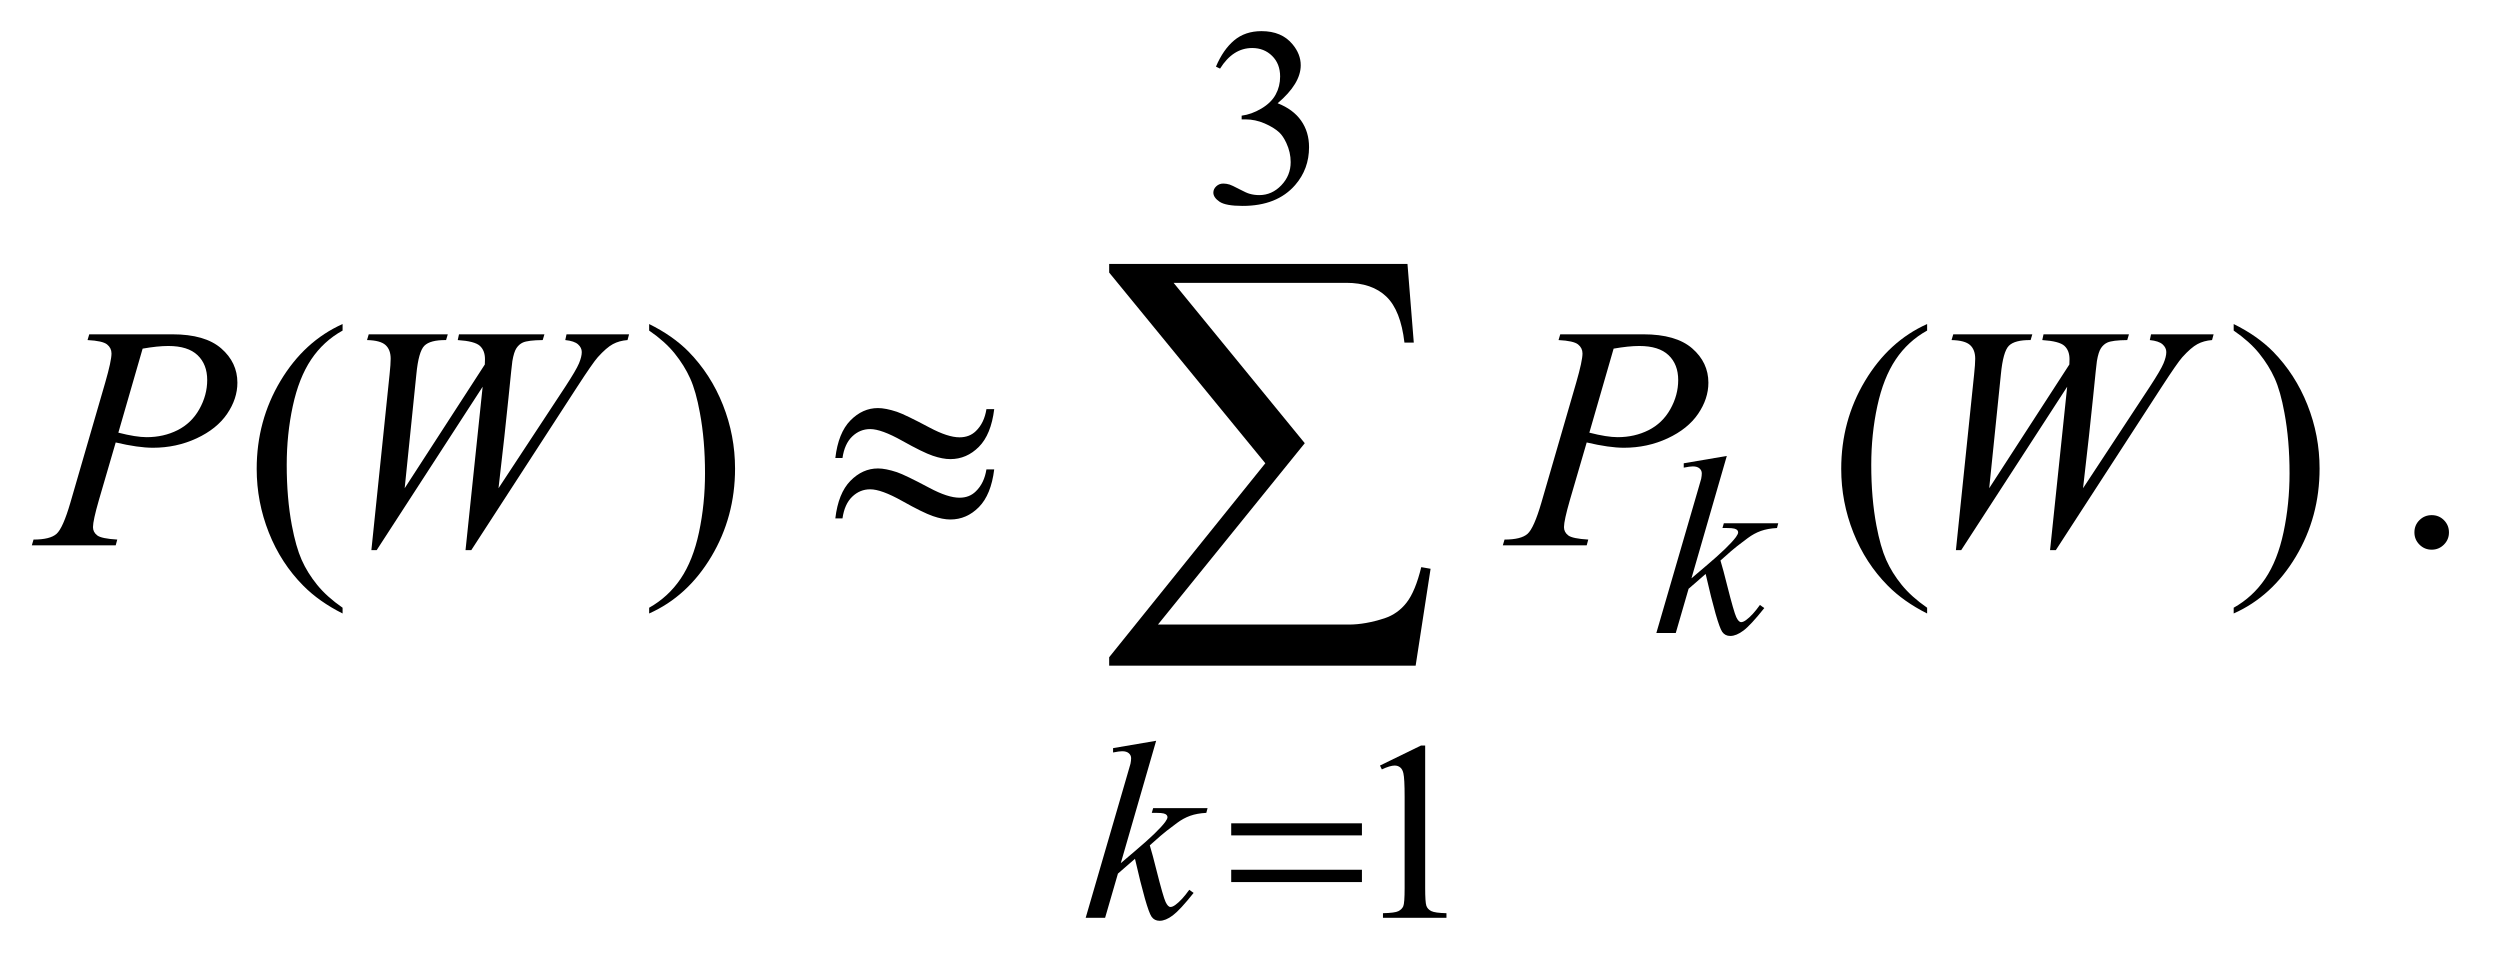 <?xml version="1.0" encoding="UTF-8"?>
<!DOCTYPE svg PUBLIC '-//W3C//DTD SVG 1.0//EN'
          'http://www.w3.org/TR/2001/REC-SVG-20010904/DTD/svg10.dtd'>
<svg stroke-dasharray="none" shape-rendering="auto" xmlns="http://www.w3.org/2000/svg" font-family="'Dialog'" text-rendering="auto" width="123" fill-opacity="1" color-interpolation="auto" color-rendering="auto" preserveAspectRatio="xMidYMid meet" font-size="12px" viewBox="0 0 123 48" fill="black" xmlns:xlink="http://www.w3.org/1999/xlink" stroke="black" image-rendering="auto" stroke-miterlimit="10" stroke-linecap="square" stroke-linejoin="miter" font-style="normal" stroke-width="1" height="48" stroke-dashoffset="0" font-weight="normal" stroke-opacity="1"
><!--Generated by the Batik Graphics2D SVG Generator--><defs id="genericDefs"
  /><g
  ><defs id="defs1"
    ><clipPath clipPathUnits="userSpaceOnUse" id="clipPath1"
      ><path d="M0.914 1.88 L78.636 1.88 L78.636 31.831 L0.914 31.831 L0.914 1.88 Z"
      /></clipPath
      ><clipPath clipPathUnits="userSpaceOnUse" id="clipPath2"
      ><path d="M29.293 60.051 L29.293 1016.949 L2520.395 1016.949 L2520.395 60.051 Z"
      /></clipPath
    ></defs
    ><g transform="scale(1.576,1.576) translate(-0.914,-1.88) matrix(0.031,0,0,0.031,0,0)"
    ><path d="M1254 127.75 Q1261.25 110.625 1272.312 101.312 Q1283.375 92 1299.875 92 Q1320.25 92 1331.125 105.25 Q1339.375 115.125 1339.375 126.375 Q1339.375 144.875 1316.125 164.625 Q1331.75 170.75 1339.75 182.125 Q1347.75 193.5 1347.75 208.875 Q1347.75 230.875 1333.75 247 Q1315.5 268 1280.875 268 Q1263.75 268 1257.562 263.75 Q1251.375 259.5 1251.375 254.625 Q1251.375 251 1254.312 248.25 Q1257.25 245.5 1261.375 245.5 Q1264.5 245.5 1267.75 246.5 Q1269.875 247.125 1277.375 251.062 Q1284.875 255 1287.75 255.75 Q1292.375 257.125 1297.625 257.125 Q1310.375 257.125 1319.812 247.25 Q1329.25 237.375 1329.25 223.875 Q1329.25 214 1324.875 204.625 Q1321.625 197.625 1317.75 194 Q1312.375 189 1303 184.938 Q1293.625 180.875 1283.875 180.875 L1279.875 180.875 L1279.875 177.125 Q1289.75 175.875 1299.688 170 Q1309.625 164.125 1314.125 155.875 Q1318.625 147.625 1318.625 137.75 Q1318.625 124.875 1310.562 116.938 Q1302.5 109 1290.5 109 Q1271.125 109 1258.125 129.75 L1254 127.75 Z" stroke="none" clip-path="url(#clipPath2)"
    /></g
    ><g transform="matrix(0.049,0,0,0.049,-1.44,-2.962)"
    ><path d="M1415 829.125 L1456.25 809 L1460.375 809 L1460.375 952.125 Q1460.375 966.375 1461.562 969.875 Q1462.75 973.375 1466.5 975.25 Q1470.25 977.125 1481.75 977.375 L1481.75 982 L1418 982 L1418 977.375 Q1430 977.125 1433.5 975.312 Q1437 973.5 1438.375 970.438 Q1439.75 967.375 1439.75 952.125 L1439.75 860.625 Q1439.75 842.125 1438.5 836.875 Q1437.625 832.875 1435.312 831 Q1433 829.125 1429.75 829.125 Q1425.125 829.125 1416.875 833 L1415 829.125 Z" stroke="none" clip-path="url(#clipPath2)"
    /></g
    ><g transform="matrix(0.049,0,0,0.049,-1.44,-2.962)"
    ><path d="M373.375 670.656 L373.375 676.438 Q349.781 664.562 334 648.625 Q311.5 625.969 299.312 595.188 Q287.125 564.406 287.125 531.281 Q287.125 482.844 311.031 442.922 Q334.938 403 373.375 385.812 L373.375 392.375 Q354.156 403 341.812 421.438 Q329.469 439.875 323.375 468.156 Q317.281 496.438 317.281 527.219 Q317.281 560.656 322.438 588 Q326.5 609.562 332.281 622.609 Q338.062 635.656 347.828 647.688 Q357.594 659.719 373.375 670.656 ZM681.188 392.375 L681.188 385.812 Q704.938 397.531 720.719 413.469 Q743.062 436.281 755.25 466.984 Q767.438 497.688 767.438 530.969 Q767.438 579.406 743.609 619.328 Q719.781 659.25 681.188 676.438 L681.188 670.656 Q700.406 659.875 712.828 641.516 Q725.25 623.156 731.266 594.797 Q737.281 566.438 737.281 535.656 Q737.281 502.375 732.125 474.875 Q728.219 453.312 722.359 440.344 Q716.5 427.375 706.812 415.344 Q697.125 403.312 681.188 392.375 ZM1964.375 670.656 L1964.375 676.438 Q1940.781 664.562 1925 648.625 Q1902.5 625.969 1890.312 595.188 Q1878.125 564.406 1878.125 531.281 Q1878.125 482.844 1902.031 442.922 Q1925.938 403 1964.375 385.812 L1964.375 392.375 Q1945.156 403 1932.812 421.438 Q1920.469 439.875 1914.375 468.156 Q1908.281 496.438 1908.281 527.219 Q1908.281 560.656 1913.438 588 Q1917.5 609.562 1923.281 622.609 Q1929.062 635.656 1938.828 647.688 Q1948.594 659.719 1964.375 670.656 ZM2272.188 392.375 L2272.188 385.812 Q2295.938 397.531 2311.719 413.469 Q2334.062 436.281 2346.25 466.984 Q2358.438 497.688 2358.438 530.969 Q2358.438 579.406 2334.609 619.328 Q2310.781 659.25 2272.188 676.438 L2272.188 670.656 Q2291.406 659.875 2303.828 641.516 Q2316.25 623.156 2322.266 594.797 Q2328.281 566.438 2328.281 535.656 Q2328.281 502.375 2323.125 474.875 Q2319.219 453.312 2313.359 440.344 Q2307.5 427.375 2297.812 415.344 Q2288.125 403.312 2272.188 392.375 ZM2471 577.688 Q2478.344 577.688 2483.344 582.766 Q2488.344 587.844 2488.344 595.031 Q2488.344 602.219 2483.266 607.297 Q2478.188 612.375 2471 612.375 Q2463.812 612.375 2458.734 607.297 Q2453.656 602.219 2453.656 595.031 Q2453.656 587.688 2458.734 582.688 Q2463.812 577.688 2471 577.688 Z" stroke="none" clip-path="url(#clipPath2)"
    /></g
    ><g transform="matrix(0.049,0,0,0.049,-1.44,-2.962)"
    ><path d="M1763.25 518.25 L1727.75 641.125 L1742 629 Q1765.375 609.25 1772.375 599.75 Q1774.625 596.625 1774.625 595 Q1774.625 593.875 1773.875 592.875 Q1773.125 591.875 1770.938 591.25 Q1768.75 590.625 1763.25 590.625 L1758.875 590.625 L1760.25 585.875 L1814.875 585.875 L1813.625 590.625 Q1804.25 591.125 1797.438 593.562 Q1790.625 596 1784.25 600.75 Q1771.625 610.125 1767.625 613.75 L1756.875 623.25 Q1759.625 632.25 1763.625 648.375 Q1770.375 675.125 1772.75 680.125 Q1775.125 685.125 1777.625 685.125 Q1779.75 685.125 1782.625 683 Q1789.125 678.25 1796.5 667.875 L1800.875 671 Q1787.25 688.125 1780 693.562 Q1772.75 699 1766.75 699 Q1761.5 699 1758.625 694.875 Q1753.625 687.5 1742 636.75 L1724.875 651.625 L1712 696 L1692.5 696 L1734 553.375 L1737.5 541.25 Q1738.125 538.125 1738.125 535.75 Q1738.125 532.75 1735.812 530.75 Q1733.5 528.75 1729.125 528.75 Q1726.25 528.75 1720 530 L1720 525.625 L1763.25 518.25 Z" stroke="none" clip-path="url(#clipPath2)"
    /></g
    ><g transform="matrix(0.049,0,0,0.049,-1.44,-2.962)"
    ><path d="M1190.25 804.25 L1154.75 927.125 L1169 915 Q1192.375 895.25 1199.375 885.75 Q1201.625 882.625 1201.625 881 Q1201.625 879.875 1200.875 878.875 Q1200.125 877.875 1197.938 877.25 Q1195.75 876.625 1190.25 876.625 L1185.875 876.625 L1187.25 871.875 L1241.875 871.875 L1240.625 876.625 Q1231.25 877.125 1224.438 879.562 Q1217.625 882 1211.25 886.75 Q1198.625 896.125 1194.625 899.75 L1183.875 909.25 Q1186.625 918.25 1190.625 934.375 Q1197.375 961.125 1199.75 966.125 Q1202.125 971.125 1204.625 971.125 Q1206.75 971.125 1209.625 969 Q1216.125 964.25 1223.5 953.875 L1227.875 957 Q1214.25 974.125 1207 979.562 Q1199.75 985 1193.75 985 Q1188.5 985 1185.625 980.875 Q1180.625 973.5 1169 922.75 L1151.875 937.625 L1139 982 L1119.5 982 L1161 839.375 L1164.5 827.25 Q1165.125 824.125 1165.125 821.75 Q1165.125 818.75 1162.812 816.75 Q1160.5 814.75 1156.125 814.75 Q1153.25 814.75 1147 816 L1147 811.625 L1190.25 804.25 Z" stroke="none" clip-path="url(#clipPath2)"
    /></g
    ><g transform="matrix(0.049,0,0,0.049,-1.44,-2.962)"
    ><path d="M119 396.125 L202.438 396.125 Q235.25 396.125 251.5 410.266 Q267.75 424.406 267.75 444.719 Q267.75 460.812 257.438 475.969 Q247.125 491.125 226.812 500.578 Q206.5 510.031 182.906 510.031 Q168.219 510.031 145.562 504.719 L128.688 562.531 Q122.75 583.156 122.75 589.719 Q122.75 594.719 126.969 598 Q131.188 601.281 147.125 602.219 L145.562 608 L61.344 608 L63.062 602.219 Q79.625 602.219 86.109 596.516 Q92.594 590.812 100.094 565.031 L135.094 444.406 Q141.344 422.688 141.344 415.344 Q141.344 409.875 136.891 406.281 Q132.438 402.688 117.281 401.906 L119 396.125 ZM148.219 494.875 Q165.875 499.406 176.656 499.406 Q193.688 499.406 207.672 492.375 Q221.656 485.344 229.547 471.281 Q237.438 457.219 237.438 442.062 Q237.438 426.281 227.75 417.062 Q218.062 407.844 198.375 407.844 Q187.75 407.844 172.594 410.5 L148.219 494.875 ZM402.281 612.844 L420.562 436.281 Q421.656 426.125 421.656 420.656 Q421.656 411.594 416.5 406.906 Q411.344 402.219 397.906 401.906 L399.625 396.125 L479 396.125 L477.281 401.906 Q461.344 401.75 455.484 407.609 Q449.625 413.469 447.438 436.281 L435.719 550.656 L516.188 426.438 Q516.344 423.312 516.344 421.125 Q516.344 412.375 511.188 407.688 Q506.031 403 489 401.906 L490.25 396.125 L576.031 396.125 L574.312 401.906 Q559.469 402.062 554.312 404.406 Q550.562 406.125 547.984 409.953 Q545.406 413.781 543.844 423 Q543.375 425.656 540.016 459.25 Q536.656 492.844 529.938 550.656 L596.969 448.781 Q607.906 432.062 610.719 425.344 Q613.531 418.625 613.531 413.938 Q613.531 409.562 609.781 406.203 Q606.031 402.844 596.969 401.906 L598.219 396.125 L661.031 396.125 L659.469 401.906 Q651.188 402.531 644.781 405.969 Q638.375 409.406 629.625 419.094 Q624.625 424.719 609 448.781 L502.594 612.844 L496.812 612.844 L514 448.781 L407.594 612.844 L402.281 612.844 ZM1596 396.125 L1679.438 396.125 Q1712.25 396.125 1728.5 410.266 Q1744.75 424.406 1744.75 444.719 Q1744.75 460.812 1734.438 475.969 Q1724.125 491.125 1703.812 500.578 Q1683.5 510.031 1659.906 510.031 Q1645.219 510.031 1622.562 504.719 L1605.688 562.531 Q1599.75 583.156 1599.75 589.719 Q1599.75 594.719 1603.969 598 Q1608.188 601.281 1624.125 602.219 L1622.562 608 L1538.344 608 L1540.062 602.219 Q1556.625 602.219 1563.109 596.516 Q1569.594 590.812 1577.094 565.031 L1612.094 444.406 Q1618.344 422.688 1618.344 415.344 Q1618.344 409.875 1613.891 406.281 Q1609.438 402.688 1594.281 401.906 L1596 396.125 ZM1625.219 494.875 Q1642.875 499.406 1653.656 499.406 Q1670.688 499.406 1684.672 492.375 Q1698.656 485.344 1706.547 471.281 Q1714.438 457.219 1714.438 442.062 Q1714.438 426.281 1704.75 417.062 Q1695.062 407.844 1675.375 407.844 Q1664.75 407.844 1649.594 410.5 L1625.219 494.875 ZM1993.281 612.844 L2011.562 436.281 Q2012.656 426.125 2012.656 420.656 Q2012.656 411.594 2007.5 406.906 Q2002.344 402.219 1988.906 401.906 L1990.625 396.125 L2070 396.125 L2068.281 401.906 Q2052.344 401.75 2046.484 407.609 Q2040.625 413.469 2038.438 436.281 L2026.719 550.656 L2107.188 426.438 Q2107.344 423.312 2107.344 421.125 Q2107.344 412.375 2102.188 407.688 Q2097.031 403 2080 401.906 L2081.25 396.125 L2167.031 396.125 L2165.312 401.906 Q2150.469 402.062 2145.312 404.406 Q2141.562 406.125 2138.984 409.953 Q2136.406 413.781 2134.844 423 Q2134.375 425.656 2131.016 459.25 Q2127.656 492.844 2120.938 550.656 L2187.969 448.781 Q2198.906 432.062 2201.719 425.344 Q2204.531 418.625 2204.531 413.938 Q2204.531 409.562 2200.781 406.203 Q2197.031 402.844 2187.969 401.906 L2189.219 396.125 L2252.031 396.125 L2250.469 401.906 Q2242.188 402.531 2235.781 405.969 Q2229.375 409.406 2220.625 419.094 Q2215.625 424.719 2200 448.781 L2093.594 612.844 L2087.812 612.844 L2105 448.781 L1998.594 612.844 L1993.281 612.844 Z" stroke="none" clip-path="url(#clipPath2)"
    /></g
    ><g transform="matrix(0.049,0,0,0.049,-1.44,-2.962)"
    ><path d="M1265.625 887.125 L1396.875 887.125 L1396.875 899.25 L1265.625 899.25 L1265.625 887.125 ZM1265.625 933.75 L1396.875 933.75 L1396.875 946.125 L1265.625 946.125 L1265.625 933.75 Z" stroke="none" clip-path="url(#clipPath2)"
    /></g
    ><g transform="matrix(0.049,0,0,0.049,-1.44,-2.962)"
    ><path d="M1019.844 471.281 L1027.656 471.281 Q1024.531 496.75 1012.266 509.094 Q1000 521.438 983.594 521.438 Q975.938 521.438 966.016 518.078 Q956.094 514.719 935.234 503 Q914.375 491.281 903.125 491.281 Q892.812 491.281 885.078 498.703 Q877.344 506.125 875.312 520.344 L868.125 520.344 Q871.094 495.031 883.281 482.609 Q895.469 470.188 910.938 470.188 Q918.594 470.188 930 473.938 Q938.281 476.75 962.656 489.719 Q981.094 499.562 992.812 499.562 Q1002.812 499.562 1009.219 493.312 Q1017.656 485.188 1019.844 471.281 ZM1019.844 531.75 L1027.656 531.75 Q1024.531 557.219 1012.266 569.641 Q1000 582.062 983.594 582.062 Q975.938 582.062 966.016 578.625 Q956.094 575.188 935.234 563.469 Q914.375 551.75 903.125 551.75 Q892.812 551.75 885.078 559.172 Q877.344 566.594 875.312 580.969 L868.125 580.969 Q871.094 555.656 883.281 543.234 Q895.469 530.812 910.938 530.812 Q918.594 530.812 930 534.562 Q938.281 537.375 962.656 550.344 Q981.094 560.188 992.812 560.188 Q1002.812 560.188 1009.219 553.781 Q1017.656 545.656 1019.844 531.75 Z" stroke="none" clip-path="url(#clipPath2)"
    /></g
    ><g transform="matrix(0.049,0,0,0.049,-1.44,-2.962)"
    ><path d="M1450.812 728.812 L1143.078 728.812 L1143.078 720.375 L1299.875 525.609 L1143.078 334.125 L1143.078 325.453 L1442.609 325.453 L1448.938 404.438 L1439.562 404.438 Q1435.812 372.094 1421.398 358.266 Q1406.984 344.438 1381.203 344.438 L1207.766 344.438 L1339.484 505.453 L1192.062 687.562 L1383.781 687.562 Q1400.188 687.562 1419.641 681.234 Q1433 676.781 1441.789 665.414 Q1450.578 654.047 1456.438 629.906 L1465.812 631.547 L1450.812 728.812 Z" stroke="none" clip-path="url(#clipPath2)"
    /></g
  ></g
></svg
>
